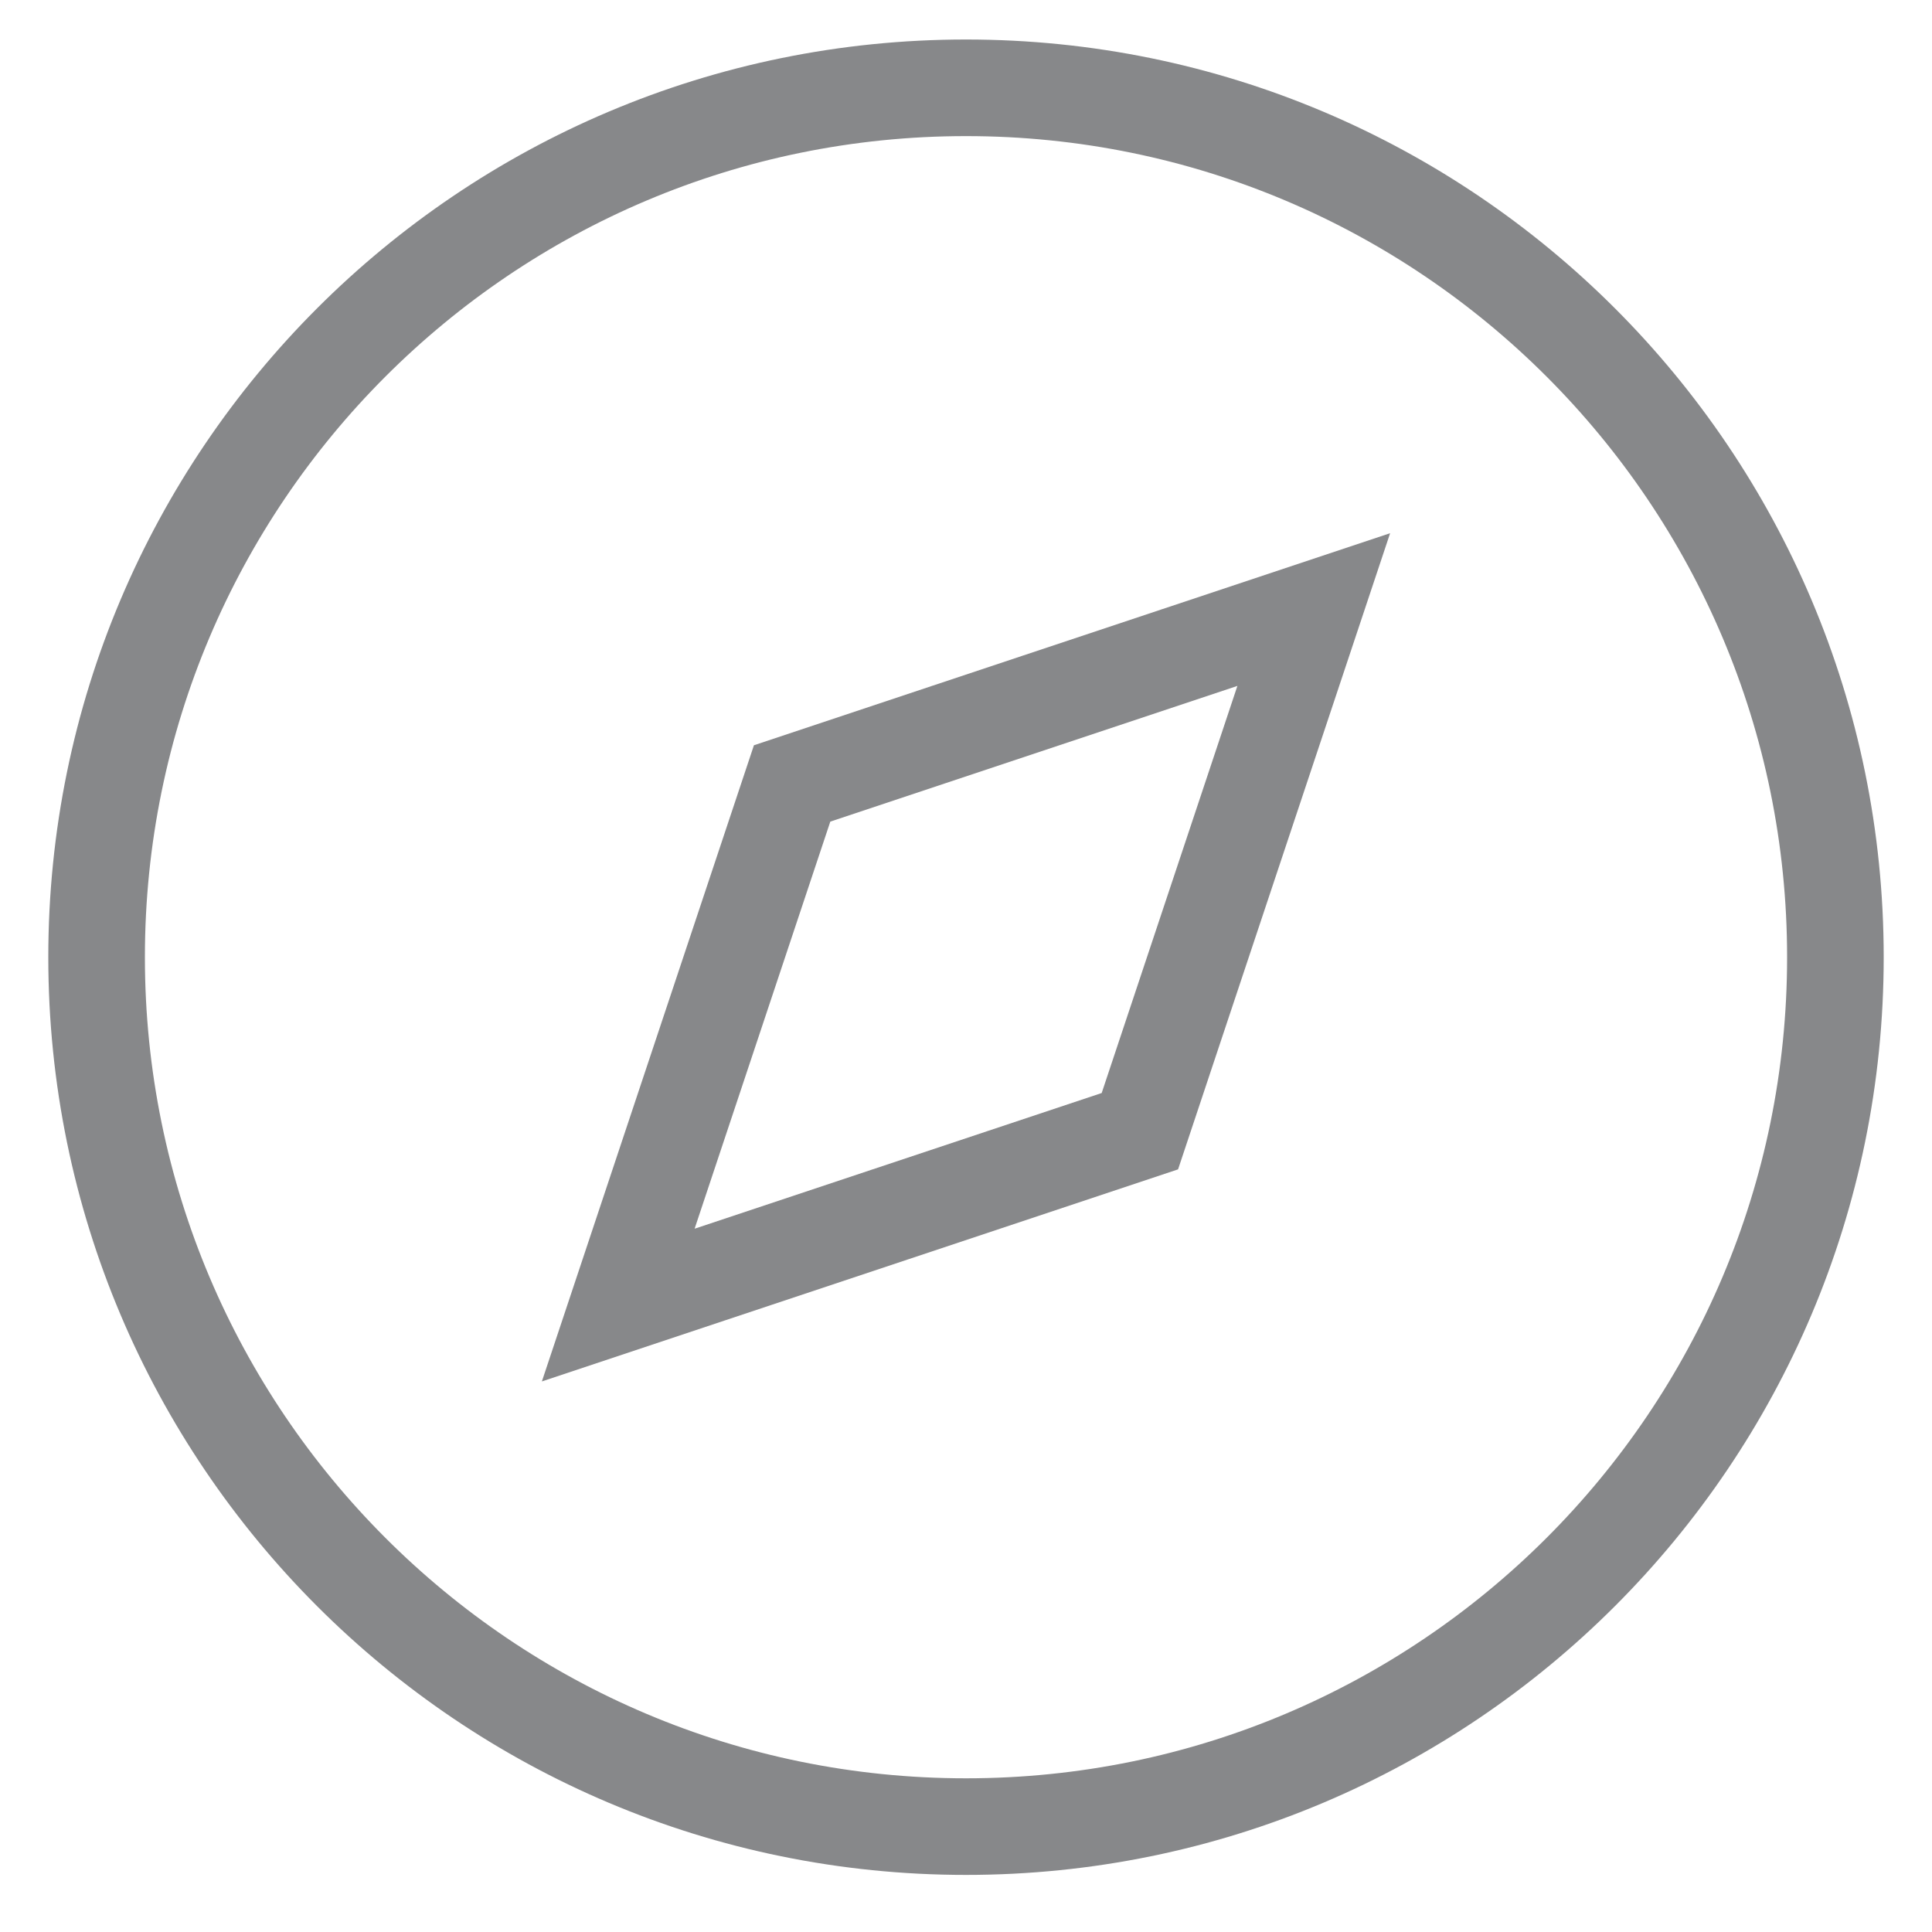 <svg
            width="20"
            height="20"
            viewBox="0 0 20 20"
            fill="none"
            xmlns="http://www.w3.org/2000/svg"
          >
            <path
              d="M10 18.909C14.971 18.909 19 14.88 19 9.909C19 4.939 14.971 0.909 10 0.909C5.029 0.909 1 4.939 1 9.909C1 14.88 5.029 18.909 10 18.909Z"
              stroke="#87888A"
              strokeLinecap="round"
              strokeLinejoin="round"
            />
            <path
              d="M13.6 6.31L11.8 11.71L6.4 13.51L8.2 8.11L13.6 6.31Z"
              stroke="#87888A"
              strokeLinecap="round"
              strokeLinejoin="round"
            />
          </svg>